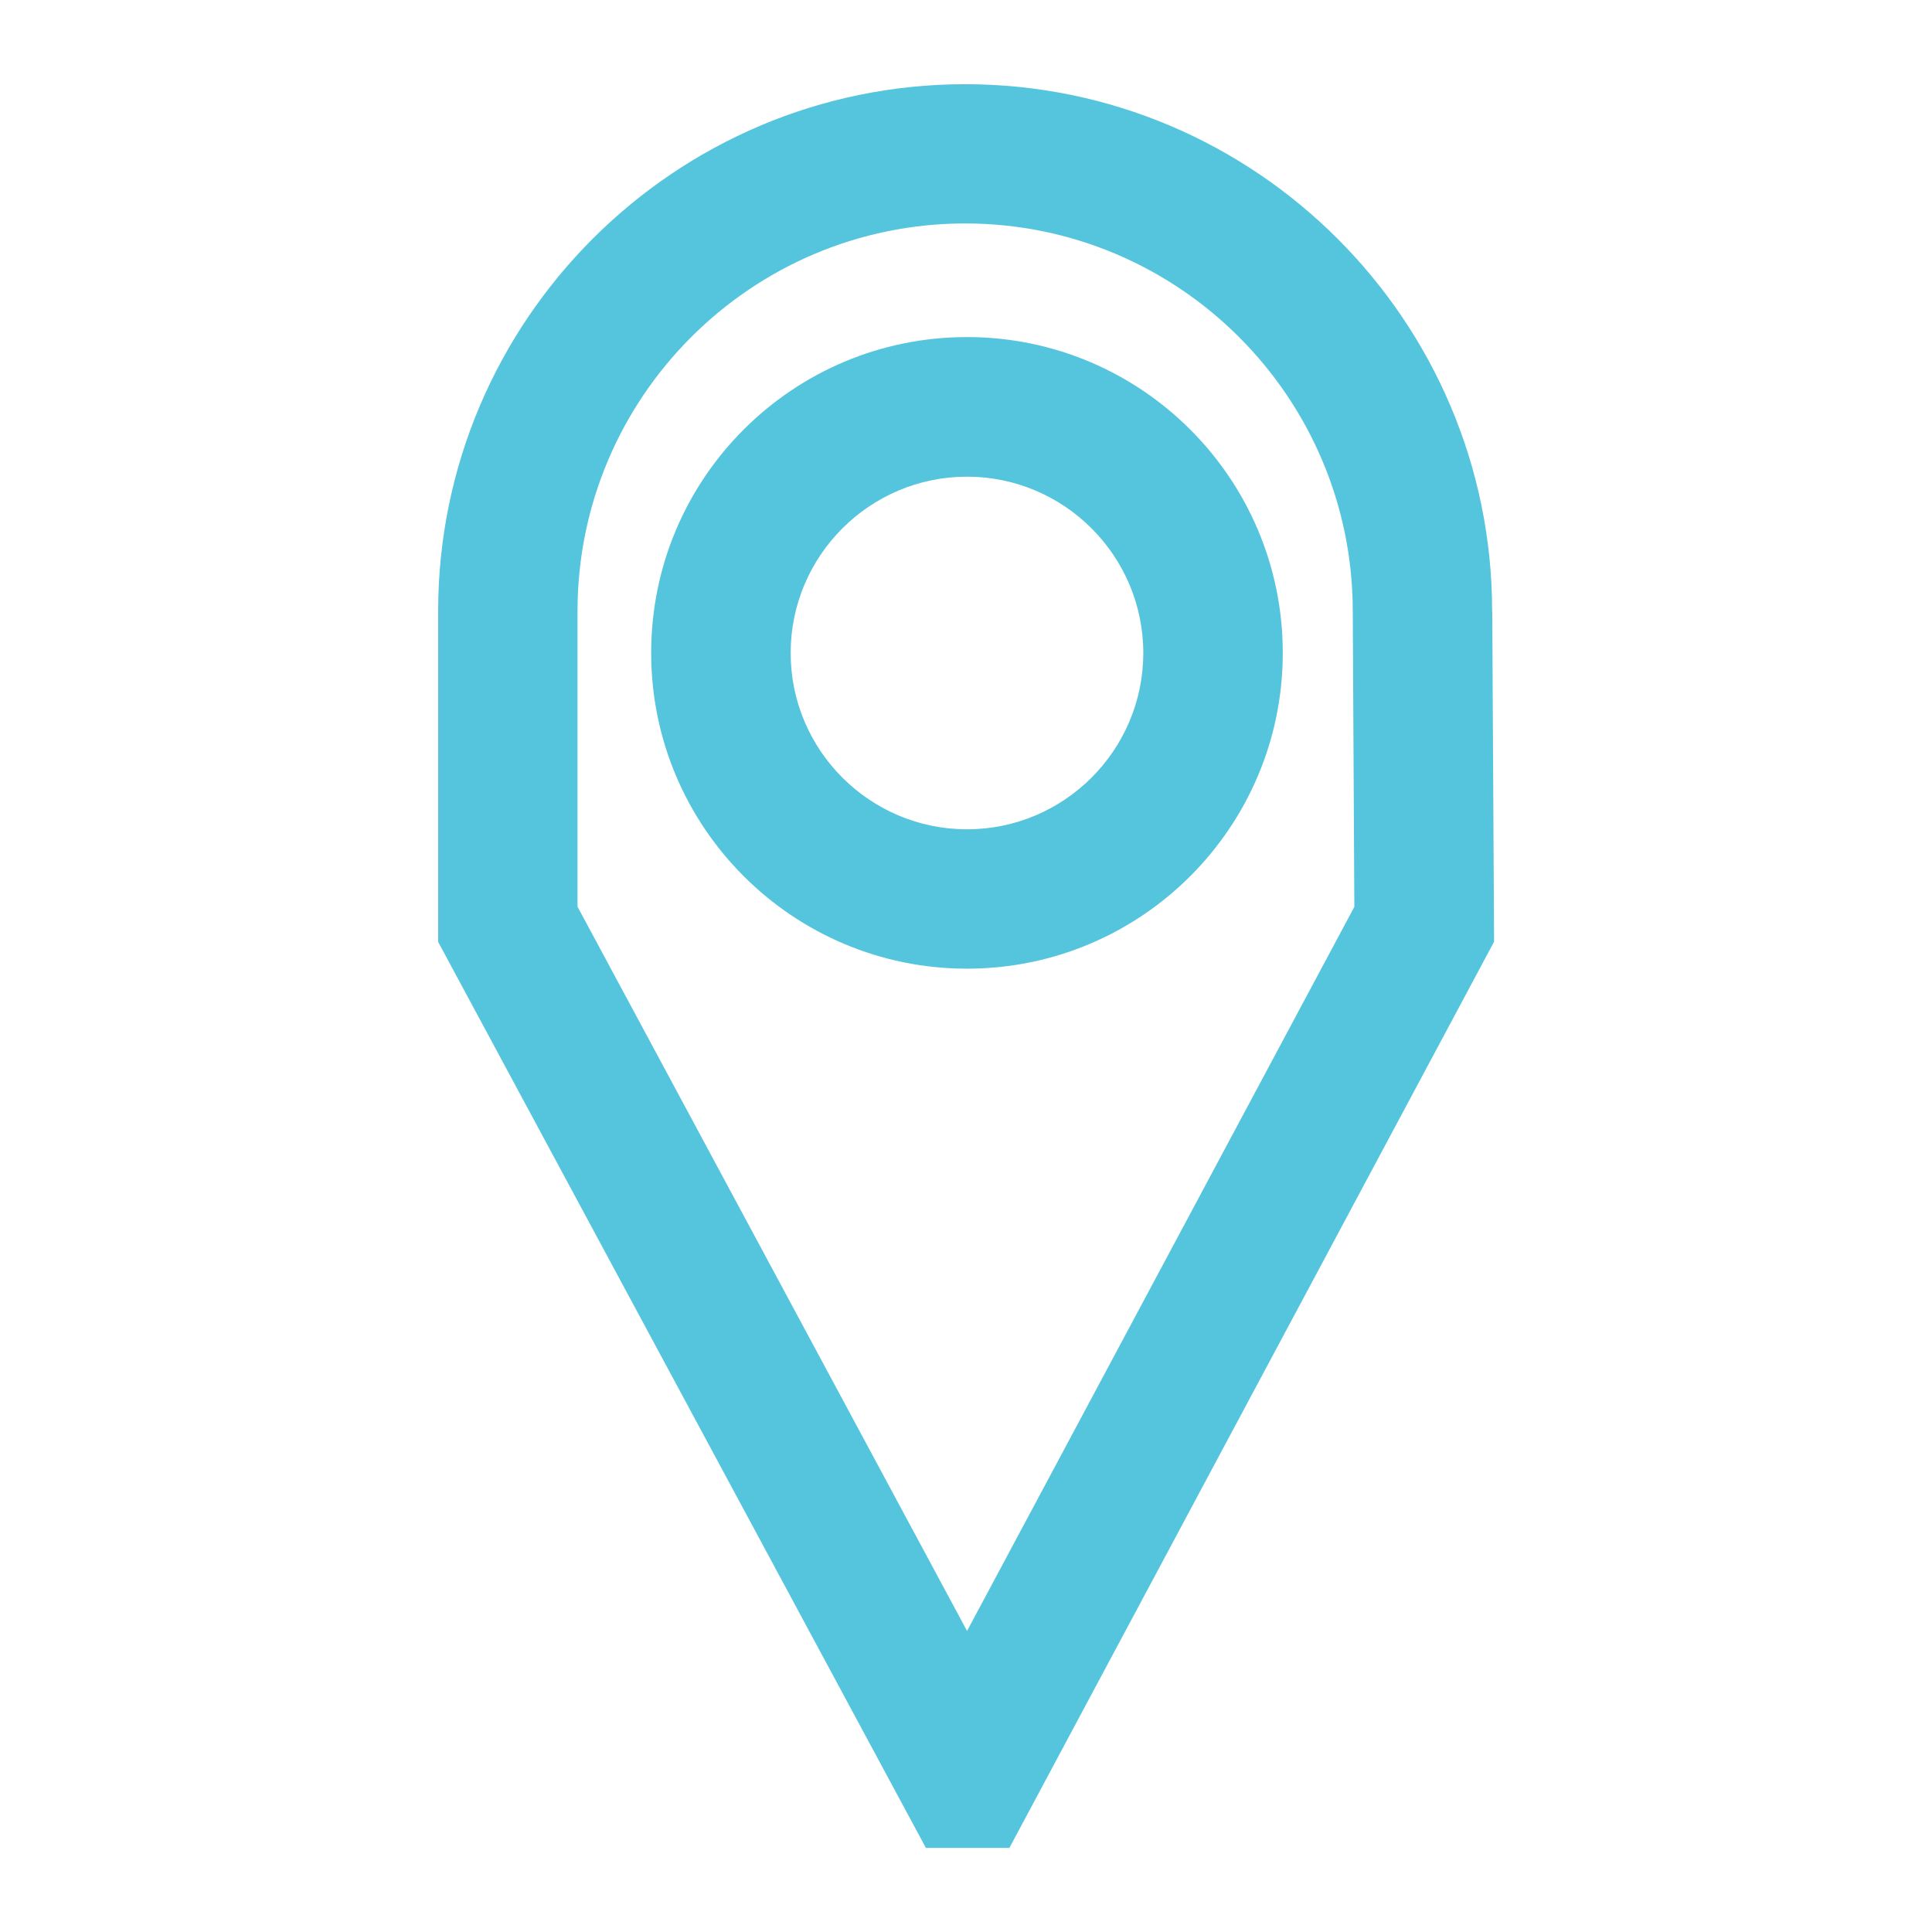 <?xml version="1.0" encoding="UTF-8"?>
<svg id="Calque_1" data-name="Calque 1" xmlns="http://www.w3.org/2000/svg" viewBox="0 0 159 159">
  <defs>
    <style>
      .cls-1 {
        fill: #55c5dd;
        stroke-width: 0px;
      }
    </style>
  </defs>
  <path class="cls-1" d="M122.8,50.3c0-23.91-19.46-43.37-43.37-43.37s-43.37,19.46-43.37,43.37v27.22l40.14,74.56h6.87l39.89-74.58-.15-27.2h0ZM79.59,134.23l-32.06-59.61v-24.33c0-17.59,14.31-31.9,31.9-31.9s31.9,14.31,31.9,31.92l.13,24.32-31.87,59.59ZM79.58,27.74c-14.36,0-25.99,11.64-25.99,25.99s11.64,25.99,25.99,25.99,25.99-11.64,25.99-25.99-11.64-25.99-25.99-25.99ZM79.58,68.25c-8,0-14.51-6.51-14.51-14.51s6.51-14.51,14.51-14.51,14.51,6.51,14.51,14.51-6.51,14.51-14.51,14.51Z"/>
</svg>